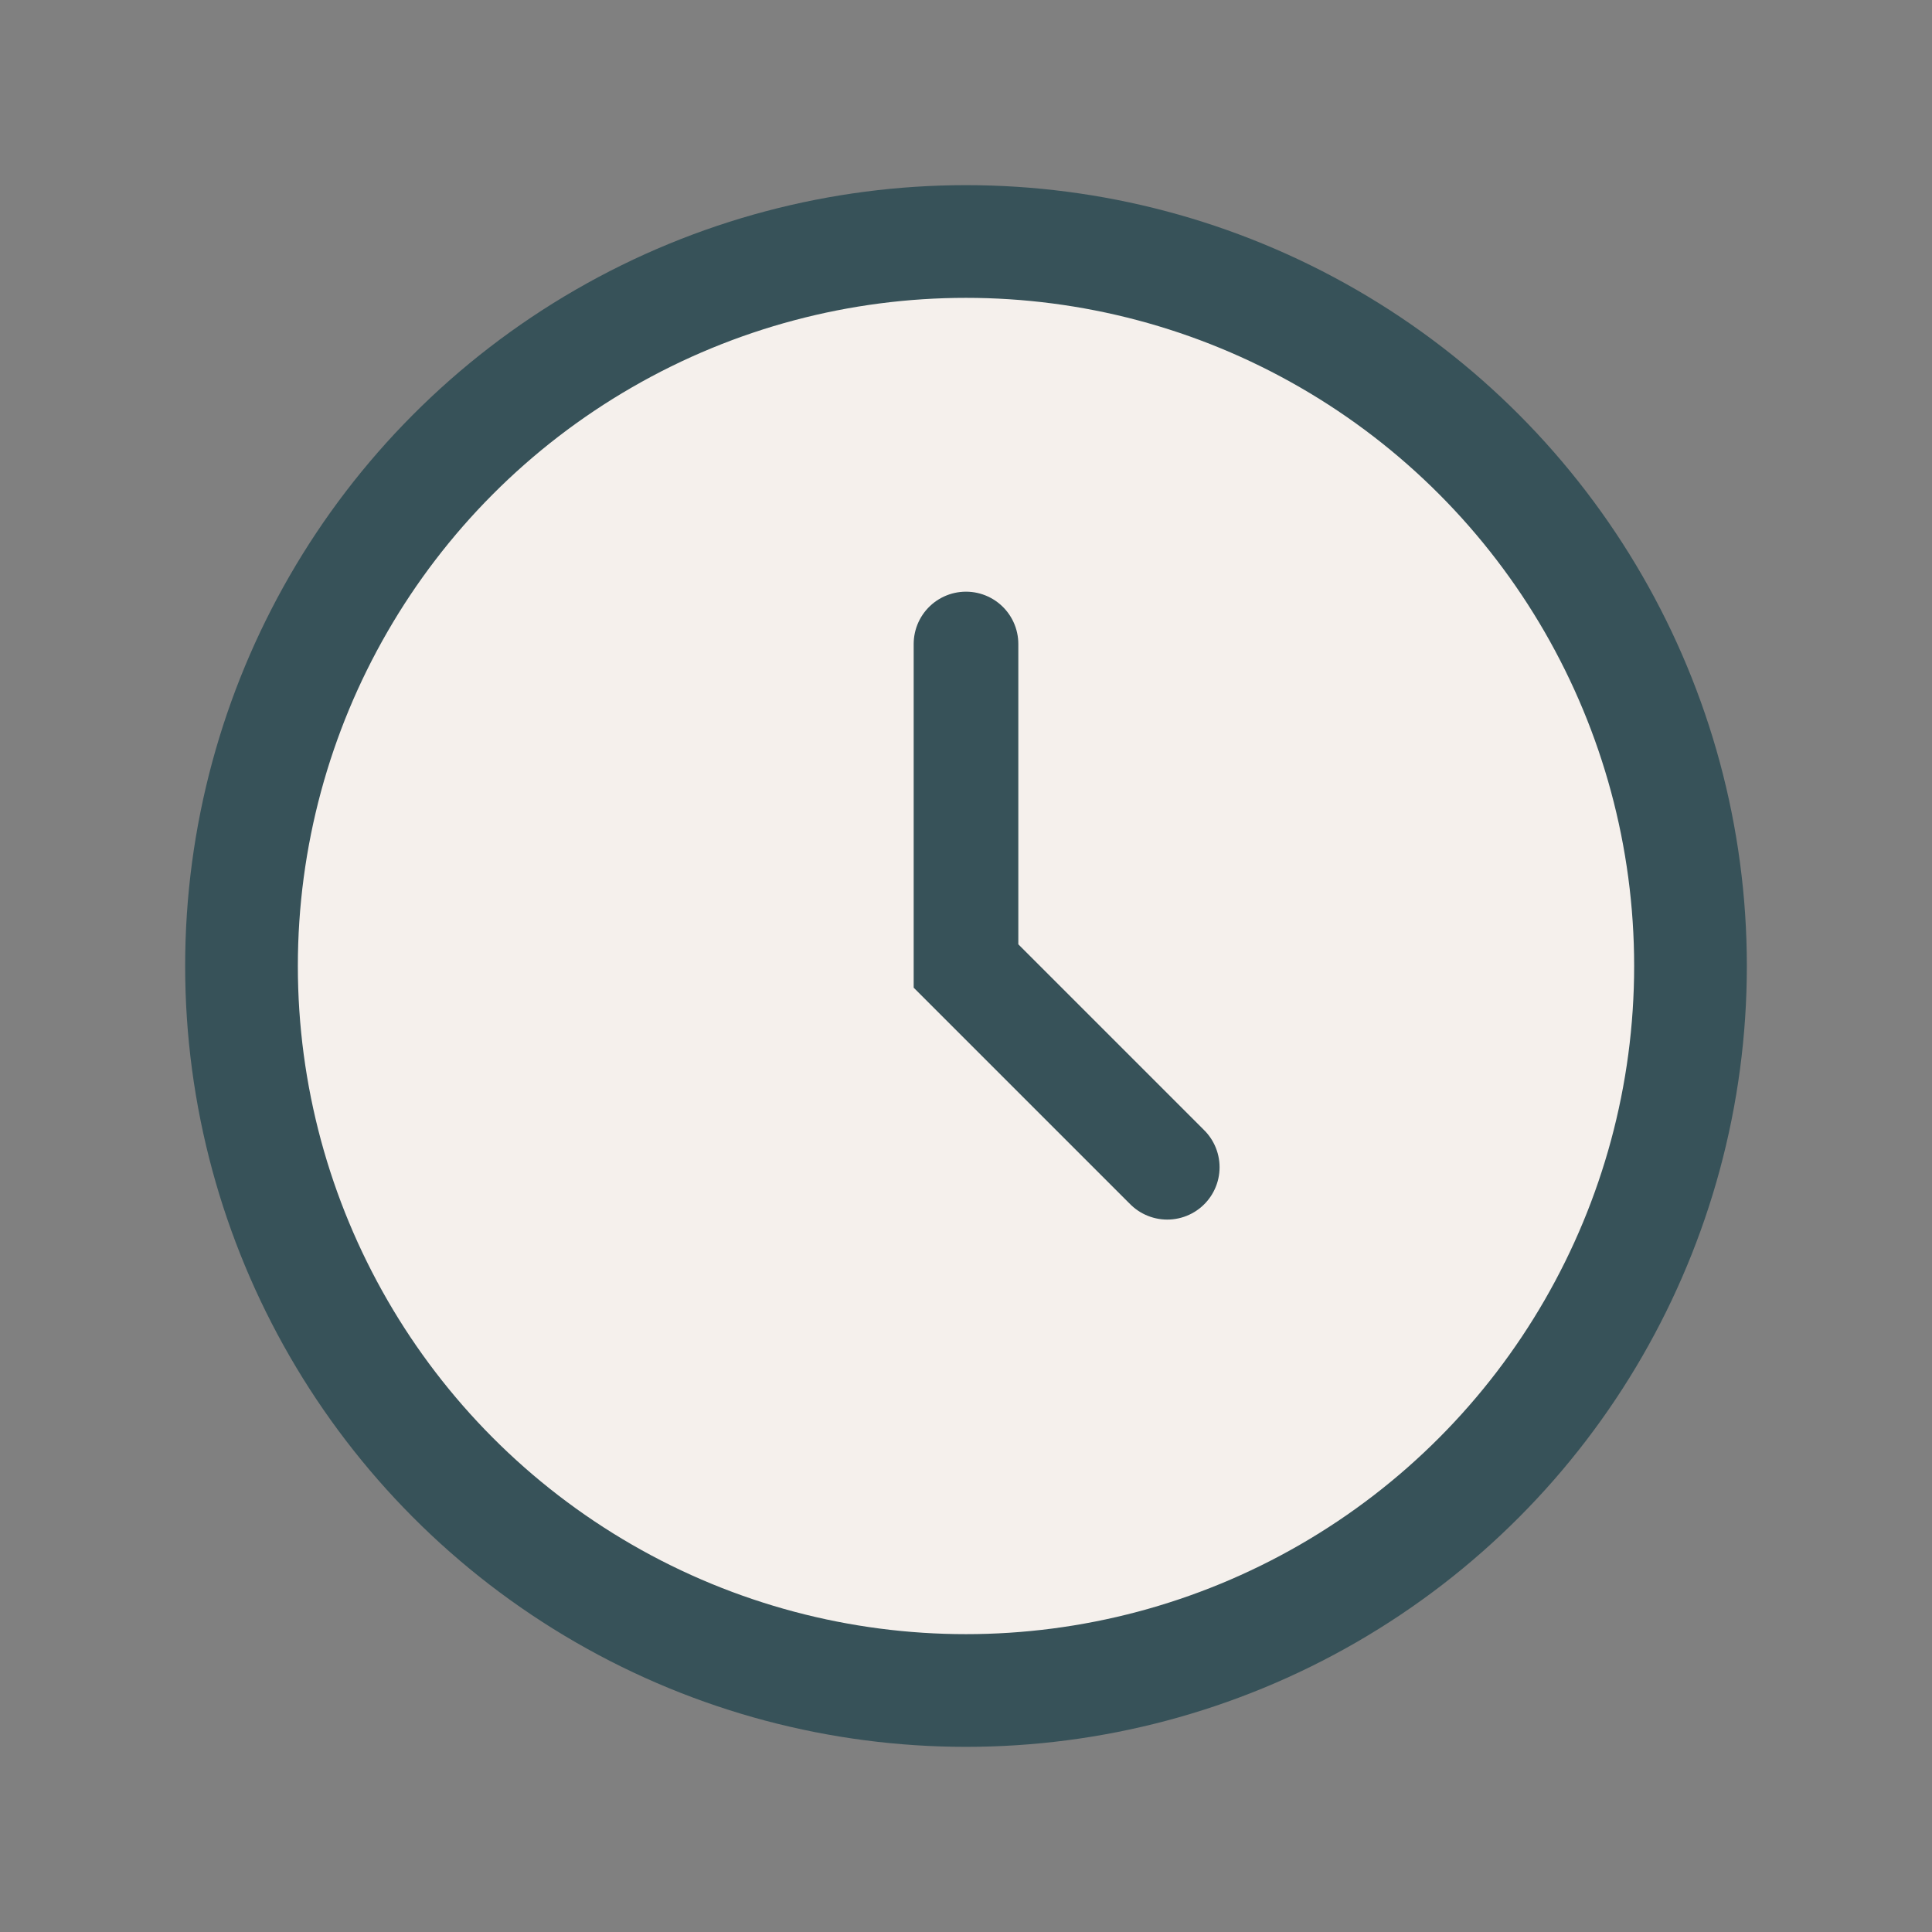<?xml version="1.0" encoding="UTF-8"?>
<svg xmlns="http://www.w3.org/2000/svg" width="24" height="24" viewBox="0 0 24 24"><rect x="0" y="0" width="24" height="24" fill="#808080" stroke="none"/><circle cx="12" cy="12" r="9" fill="#F5F0EC" stroke="#375259" stroke-width="1.4"/><path d="M12 8v4l2.5 2.5" stroke="#375259" stroke-width="1.3" fill="none" stroke-linecap="round"/></svg>